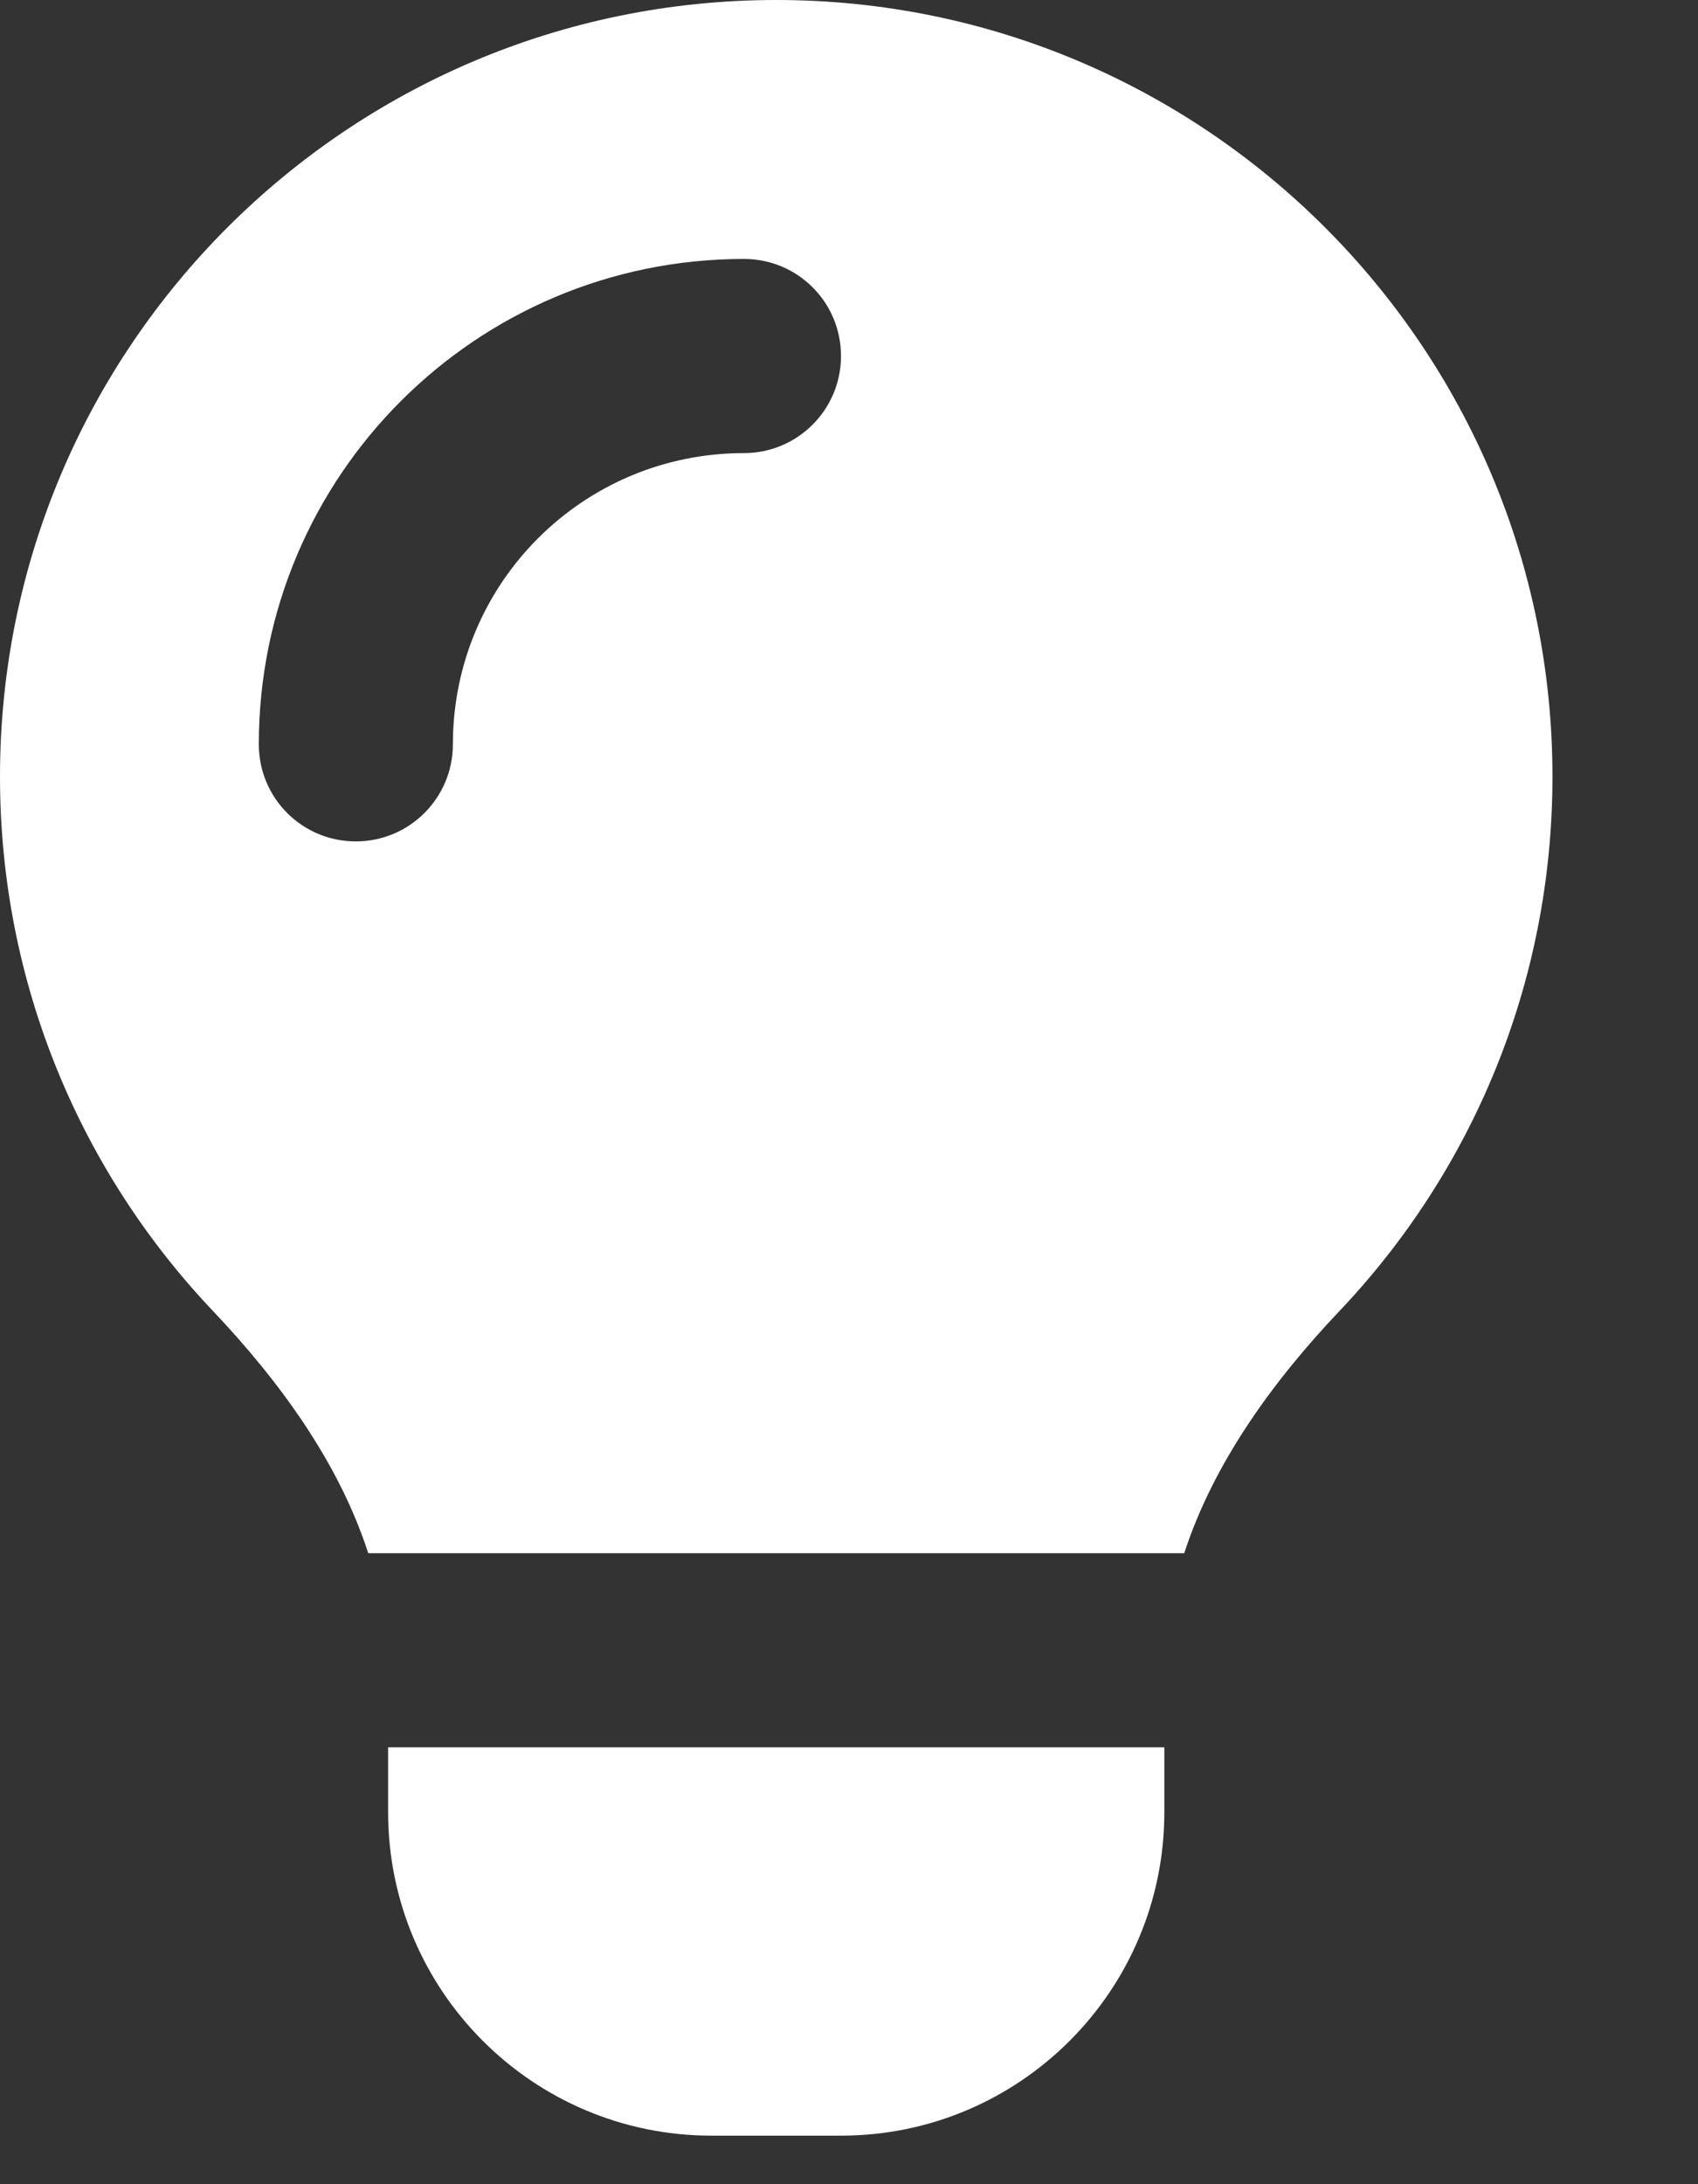 <svg width="7" height="9" viewBox="0 0 7 9" fill="none" xmlns="http://www.w3.org/2000/svg">
<rect x="0" y="0" width="7" height="9" fill="#333333" stroke="none"/>
<path d="M4.882 6.4C5.003 6.028 5.247 5.692 5.522 5.402C6.067 4.828 6.4 4.053 6.4 3.2C6.4 1.433 4.967 0 3.2 0C1.433 0 0 1.433 0 3.2C0 4.053 0.333 4.828 0.878 5.402C1.153 5.692 1.398 6.028 1.518 6.4H4.88H4.882ZM4.8 7.2H1.6V7.467C1.6 8.203 2.197 8.8 2.933 8.8H3.467C4.203 8.8 4.8 8.203 4.8 7.467V7.2ZM3.067 1.867C2.403 1.867 1.867 2.403 1.867 3.067C1.867 3.288 1.688 3.467 1.467 3.467C1.245 3.467 1.067 3.288 1.067 3.067C1.067 1.962 1.962 1.067 3.067 1.067C3.288 1.067 3.467 1.245 3.467 1.467C3.467 1.688 3.288 1.867 3.067 1.867Z" fill="white"/>
</svg>
